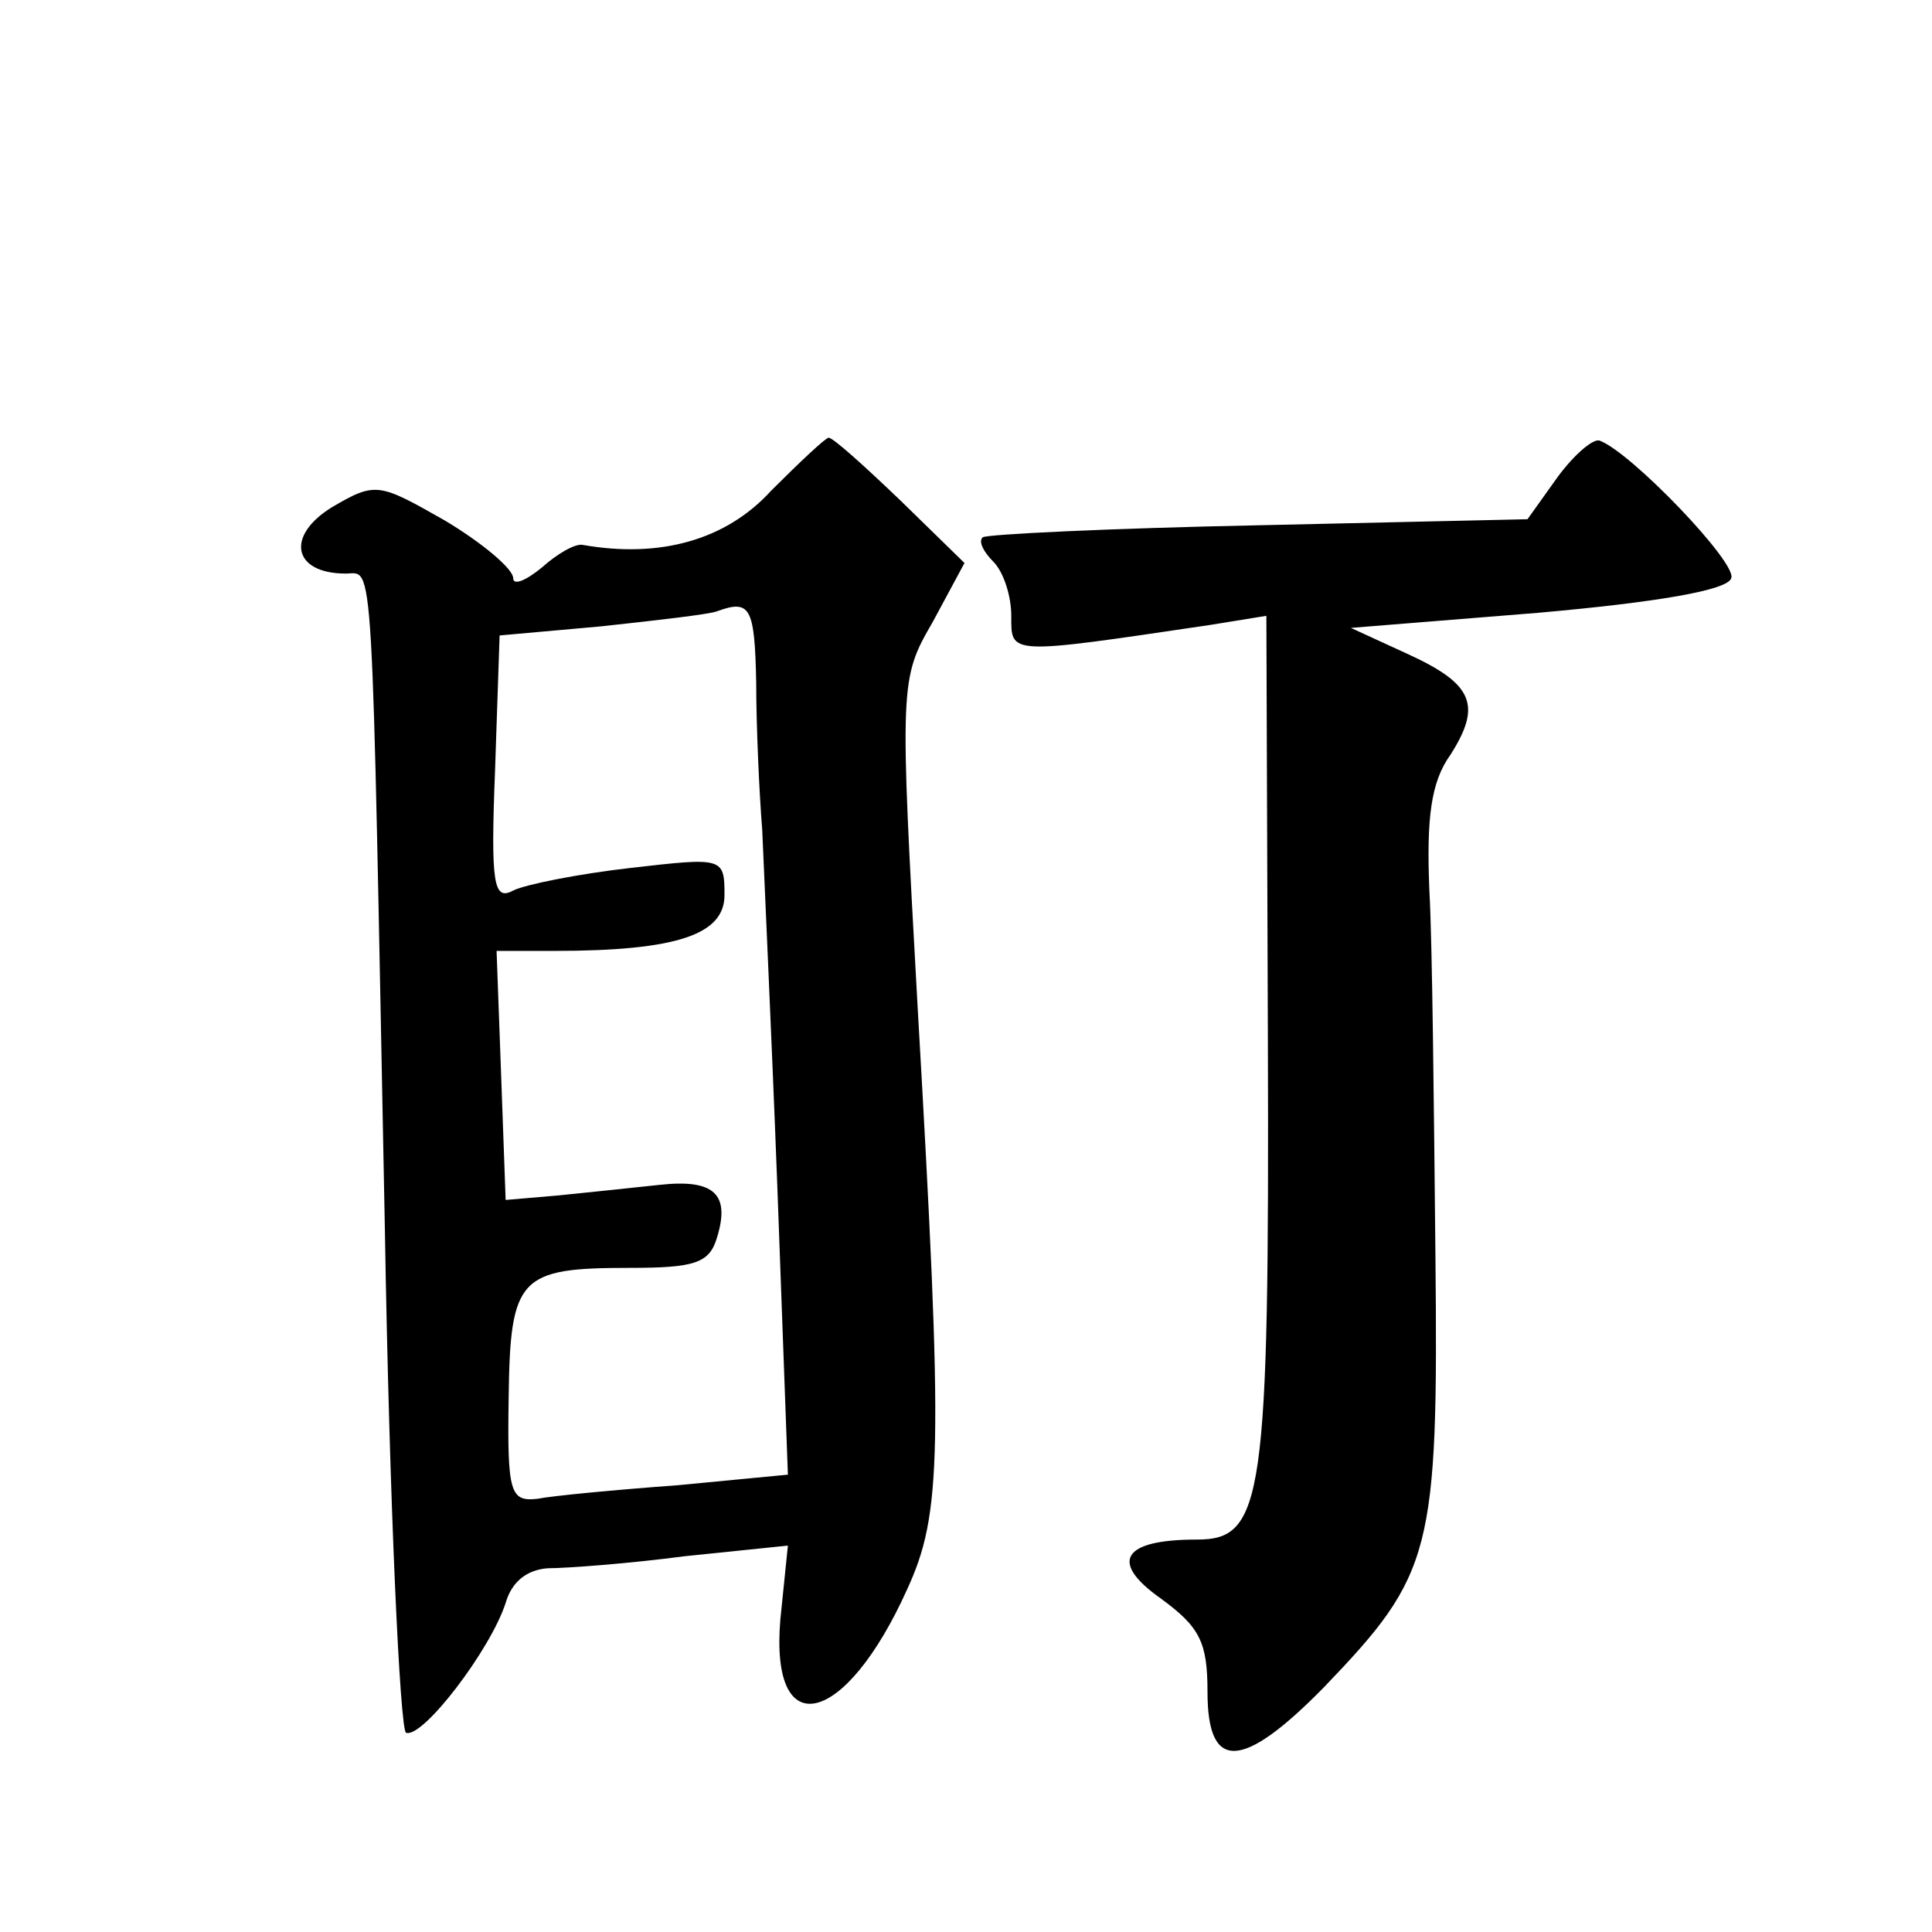 <?xml version="1.0" standalone="no"?>
<!DOCTYPE svg PUBLIC "-//W3C//DTD SVG 20010904//EN"
 "http://www.w3.org/TR/2001/REC-SVG-20010904/DTD/svg10.dtd">
<svg version="1.0" xmlns="http://www.w3.org/2000/svg"
 width="128pt" height="128pt" viewBox="0 0 128 128"
 preserveAspectRatio="xMidYMid meet">
<g transform="translate(0,128) scale(0.1,-0.1)"
fill="#0" stroke="none">
<path d="M511 955 c-30 -33 -74 -45 -125 -36 -5 1 -17 -6 -27 -15 -11 -9 -19 -12
-19 -7 0 6 -20 23 -45 38 -44 25 -46 26 -75 9 -31 -19 -26 -44 9 -44 19 0 17 24
26 -435 3 -181 10 -331 14 -333 11 -4 56 55 66 86 4 14 14 22 28 23 12 0 53 3 91
8 l68 7 -5 -49 c-7 -83 43 -71 84 20 23 50 24 90 7 385 -12 216 -12 218 10 256
l21 39 -42 41 c-24 23 -45 42 -48 42 -2 0 -19 -16 -38 -35z m-10 -127 c0 -29 2
-73 4 -98 1 -25 6 -131 10 -236 l7 -191 -73 -7 c-41 -3 -83 -7 -93 -9 -18 -2 -20
4 -19 67 1 80 7 86 80 86 43 0 53 3 58 20 9 29 -2 39 -38 35 -18 -2 -48 -5 -67
-7 l-35 -3 -3 83 -3 82 38 0 c82 0 113 11 113 37 0 25 -1 25 -62 18 -35 -4 -70
-11 -78 -15 -13 -7 -15 4 -12 80 l3 89 67 6 c37 4 72 8 77 10 22 8 25 3 26 -47z
M1032 964 l-20 -28 -178 -4 c-99 -2 -181 -6 -183 -8 -3 -3 1 -10 7 -16 7 -7 12
-23 12 -36 0 -26 -3 -26 132 -6 l37 6 1 -280 c1 -306 -3 -332 -47 -332 -50 0 -58
-15 -24 -39 26 -19 31 -29 31 -62 0 -53 23 -52 77 3 72 75 76 89 74 287 -1 97 -2
205 -4 241 -2 48 1 72 14 90 21 33 15 47 -29 67 l-37 17 124 10 c79 7 126 15 128
23 4 10 -66 83 -87 91 -4 2 -17 -9 -28 -24z"/>
</g>
</svg>
